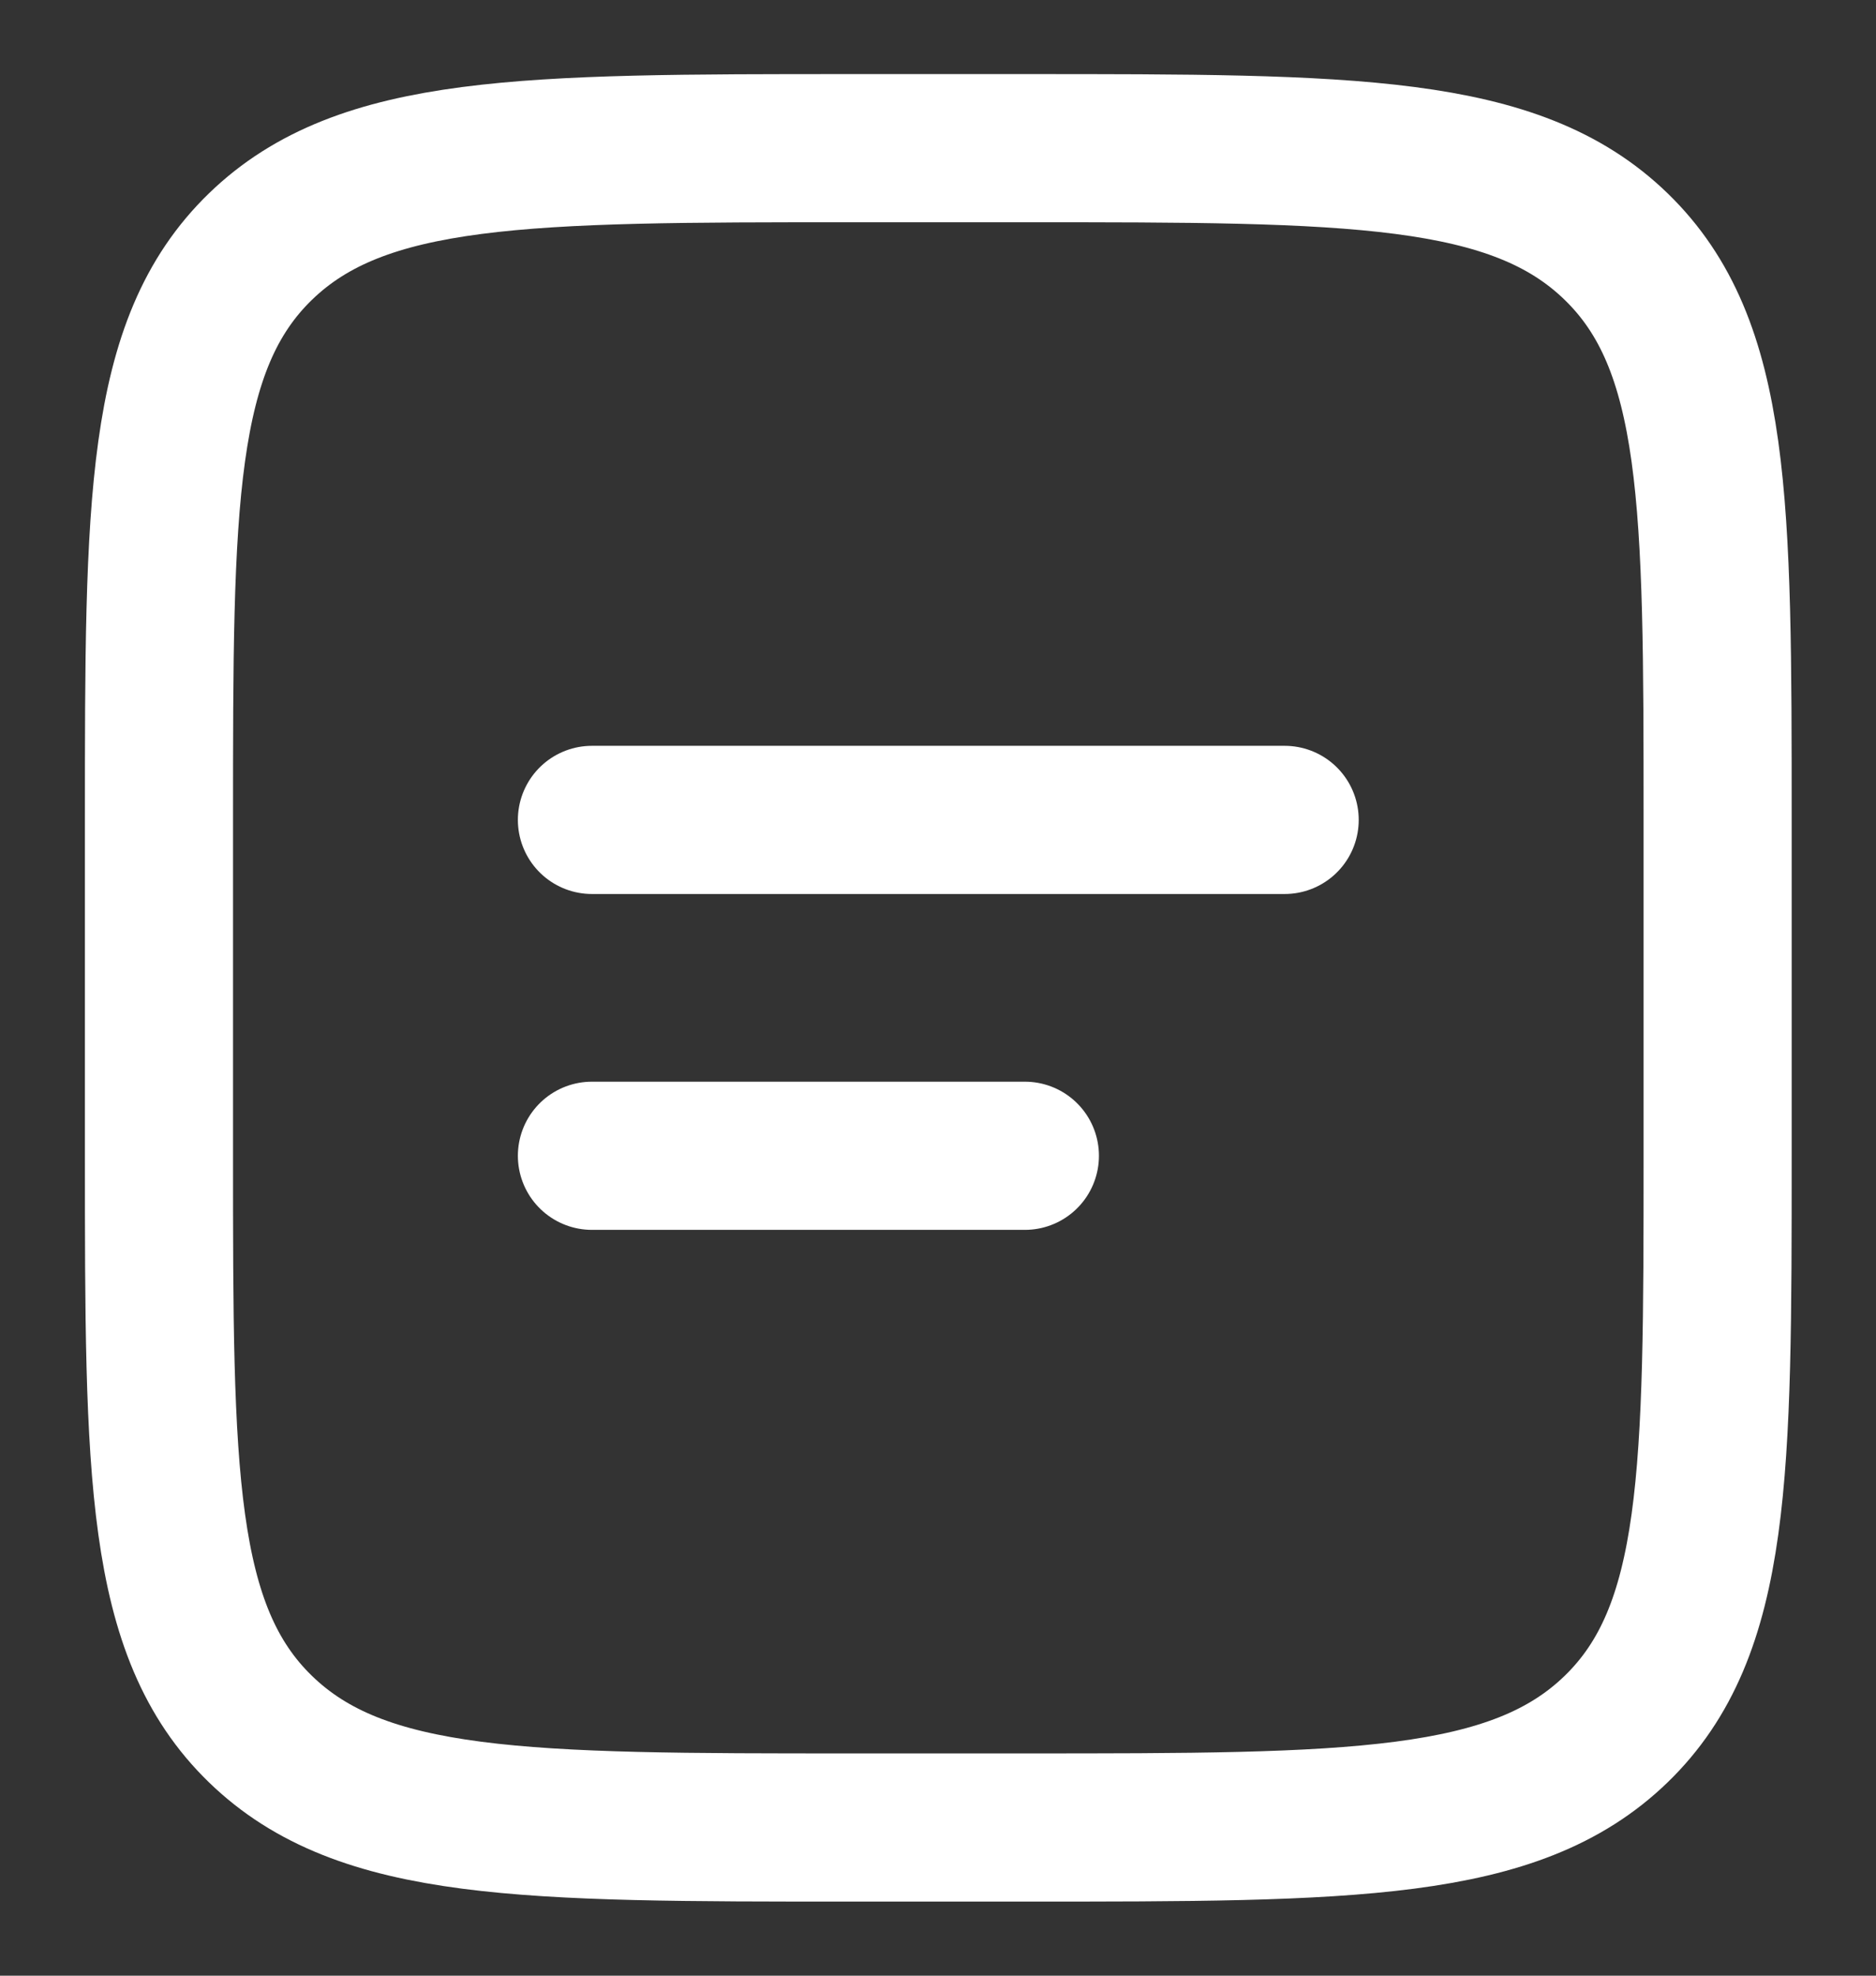 <svg width="19" height="20" viewBox="0 0 19 20" fill="none" xmlns="http://www.w3.org/2000/svg">
<rect x="0" y="0" width="19" height="20" fill="#333333" stroke="none"/>
<path d="M1.61 8.3C1.61 5.095 1.61 3.492 2.638 2.496C3.666 1.501 5.319 1.5 8.626 1.5H10.38C13.687 1.5 15.341 1.5 16.368 2.496C17.395 3.492 17.396 5.095 17.396 8.3V11.7C17.396 14.905 17.396 16.508 16.368 17.504C15.34 18.499 13.687 18.5 10.38 18.5H8.626C5.319 18.5 3.665 18.5 2.638 17.504C1.611 16.508 1.61 14.905 1.61 11.7V8.3Z" stroke="white" stroke-width="1.5"/>
<path d="M5.995 8.3H13.011M5.995 11.7H10.38" stroke="white" stroke-width="1.5" stroke-linecap="round"/>
</svg>
